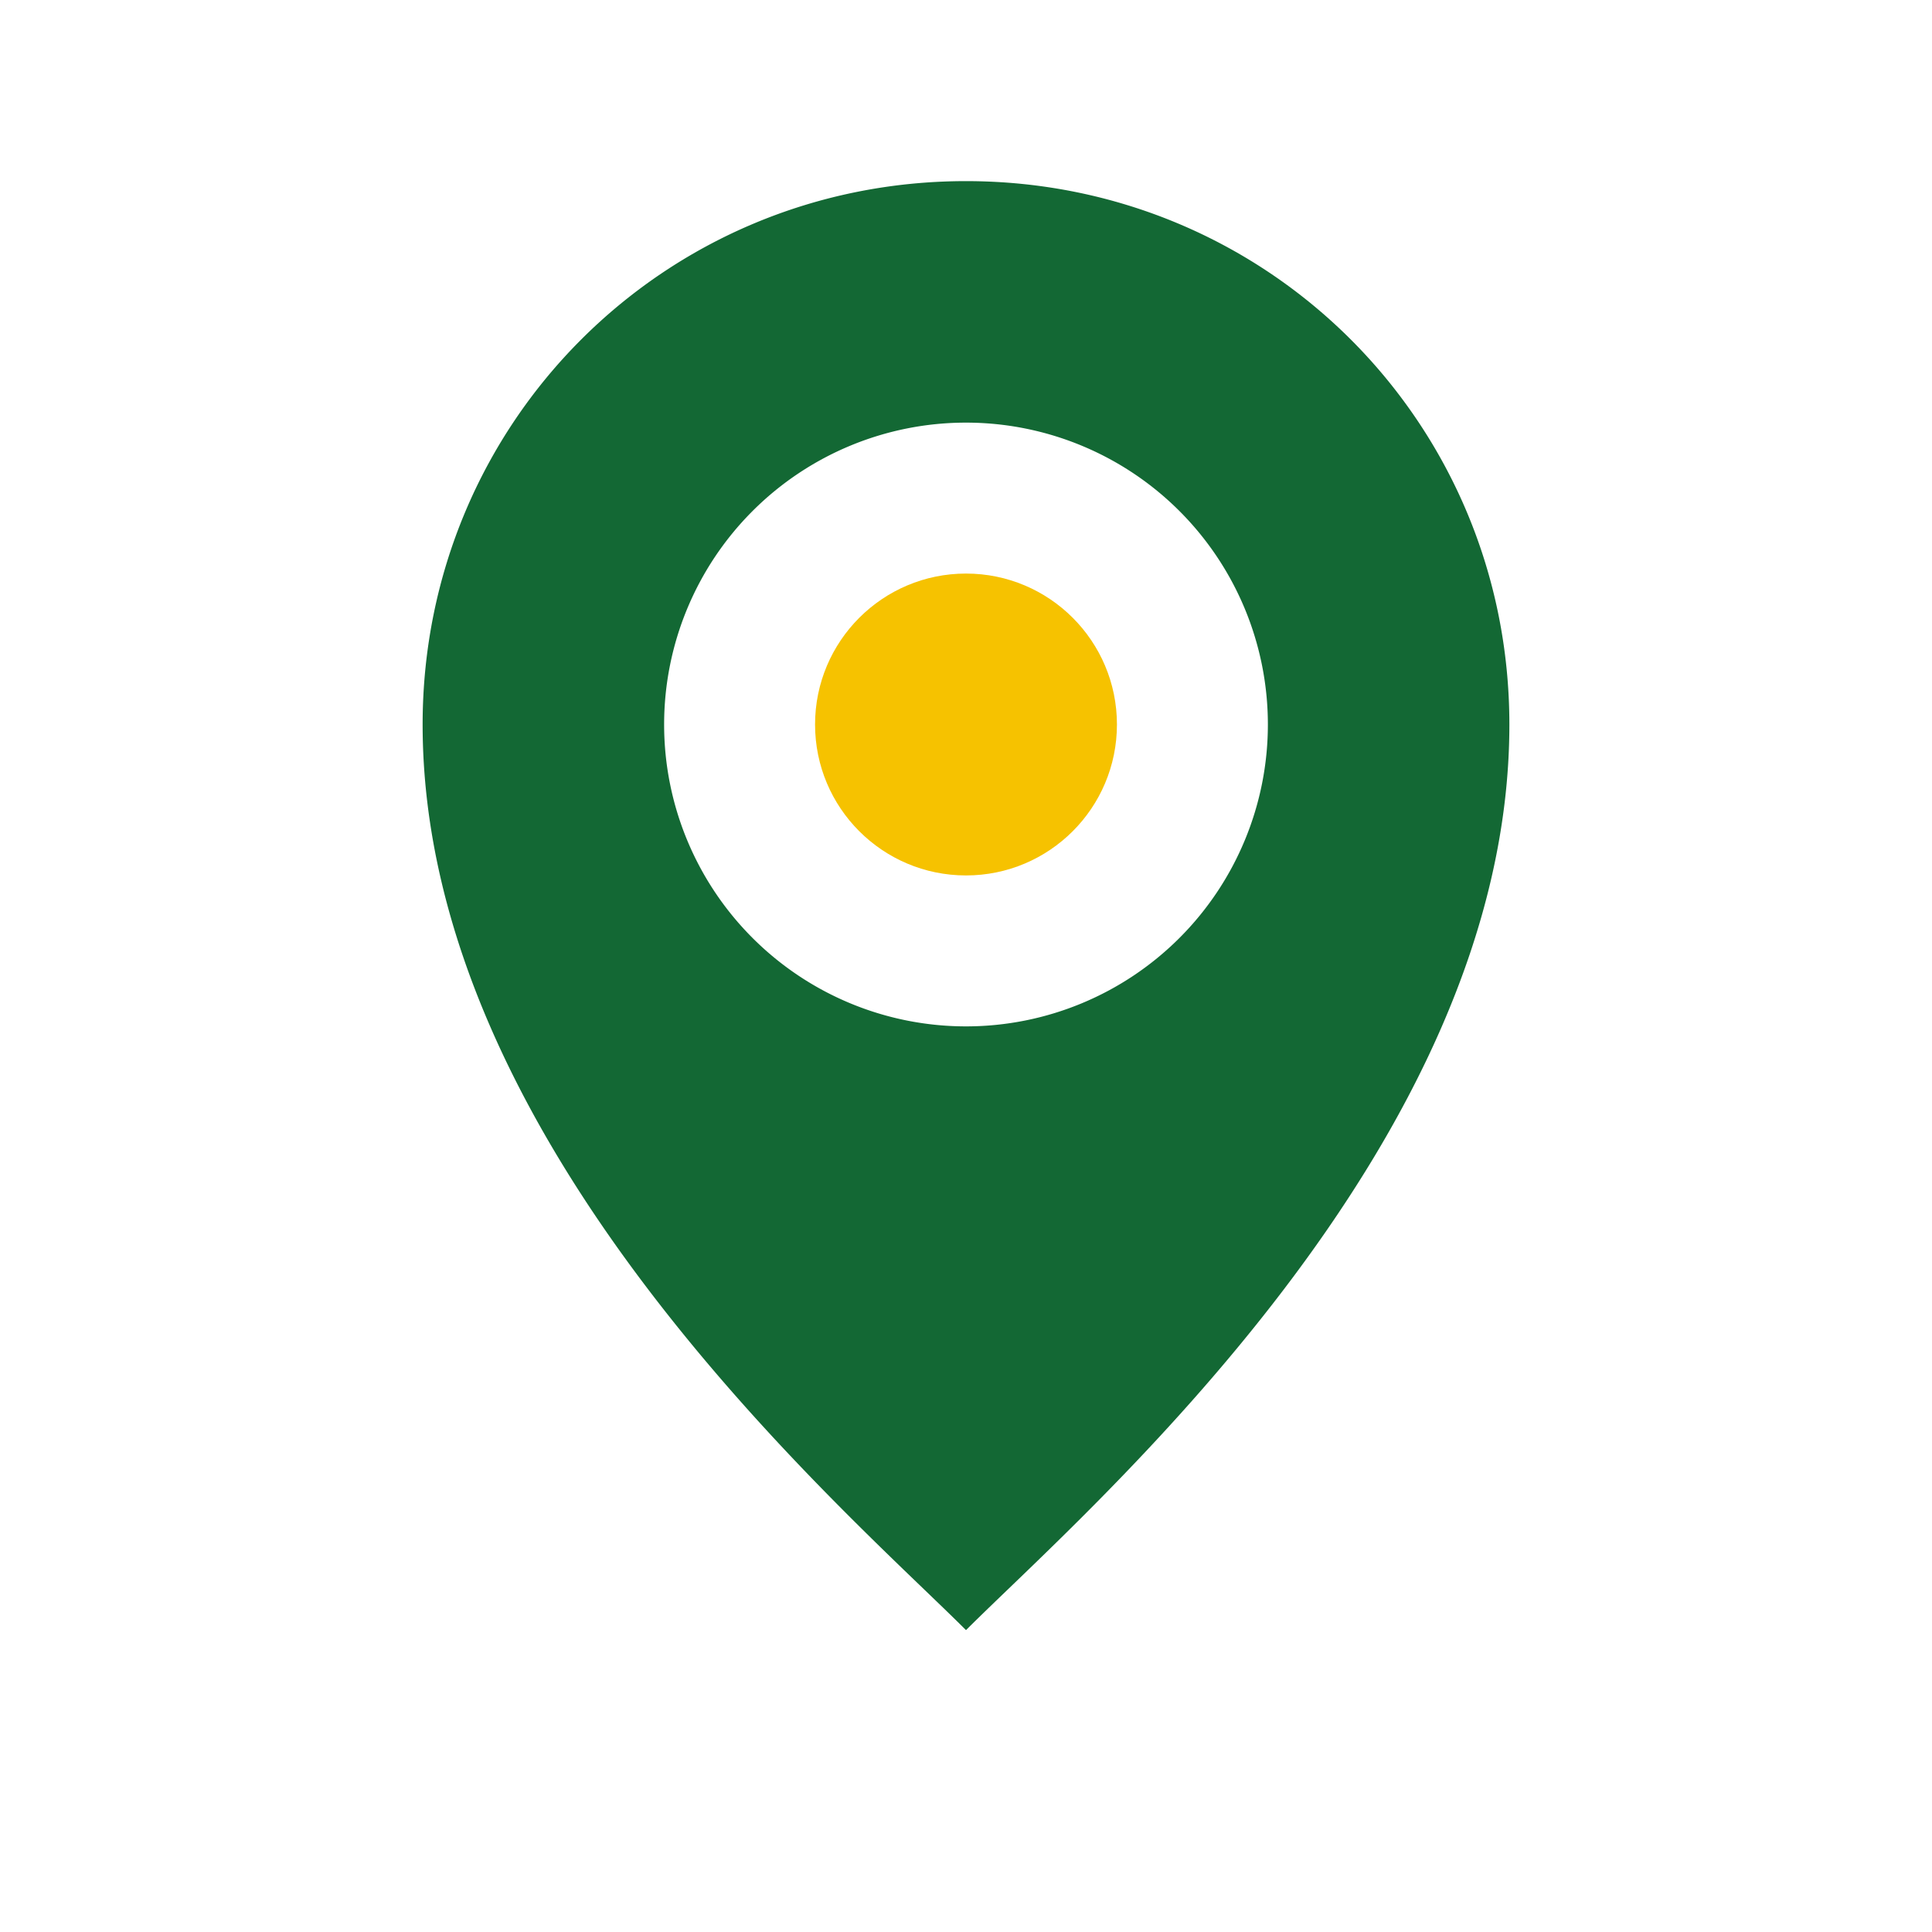 <?xml version="1.0" encoding="UTF-8"?>
<svg xmlns="http://www.w3.org/2000/svg" width="32" height="32" viewBox="0 0 32 32"><path d="M16 3c-5 0-9 4-9 9 0 7 7 13 9 15 2-2 9-8 9-15 0-5-4-9-9-9zm0 14a5 5 0 110-10 5 5 0 010 10z" fill="#136834"/><circle cx="16" cy="12" r="2.5" fill="#F6C200"/></svg>